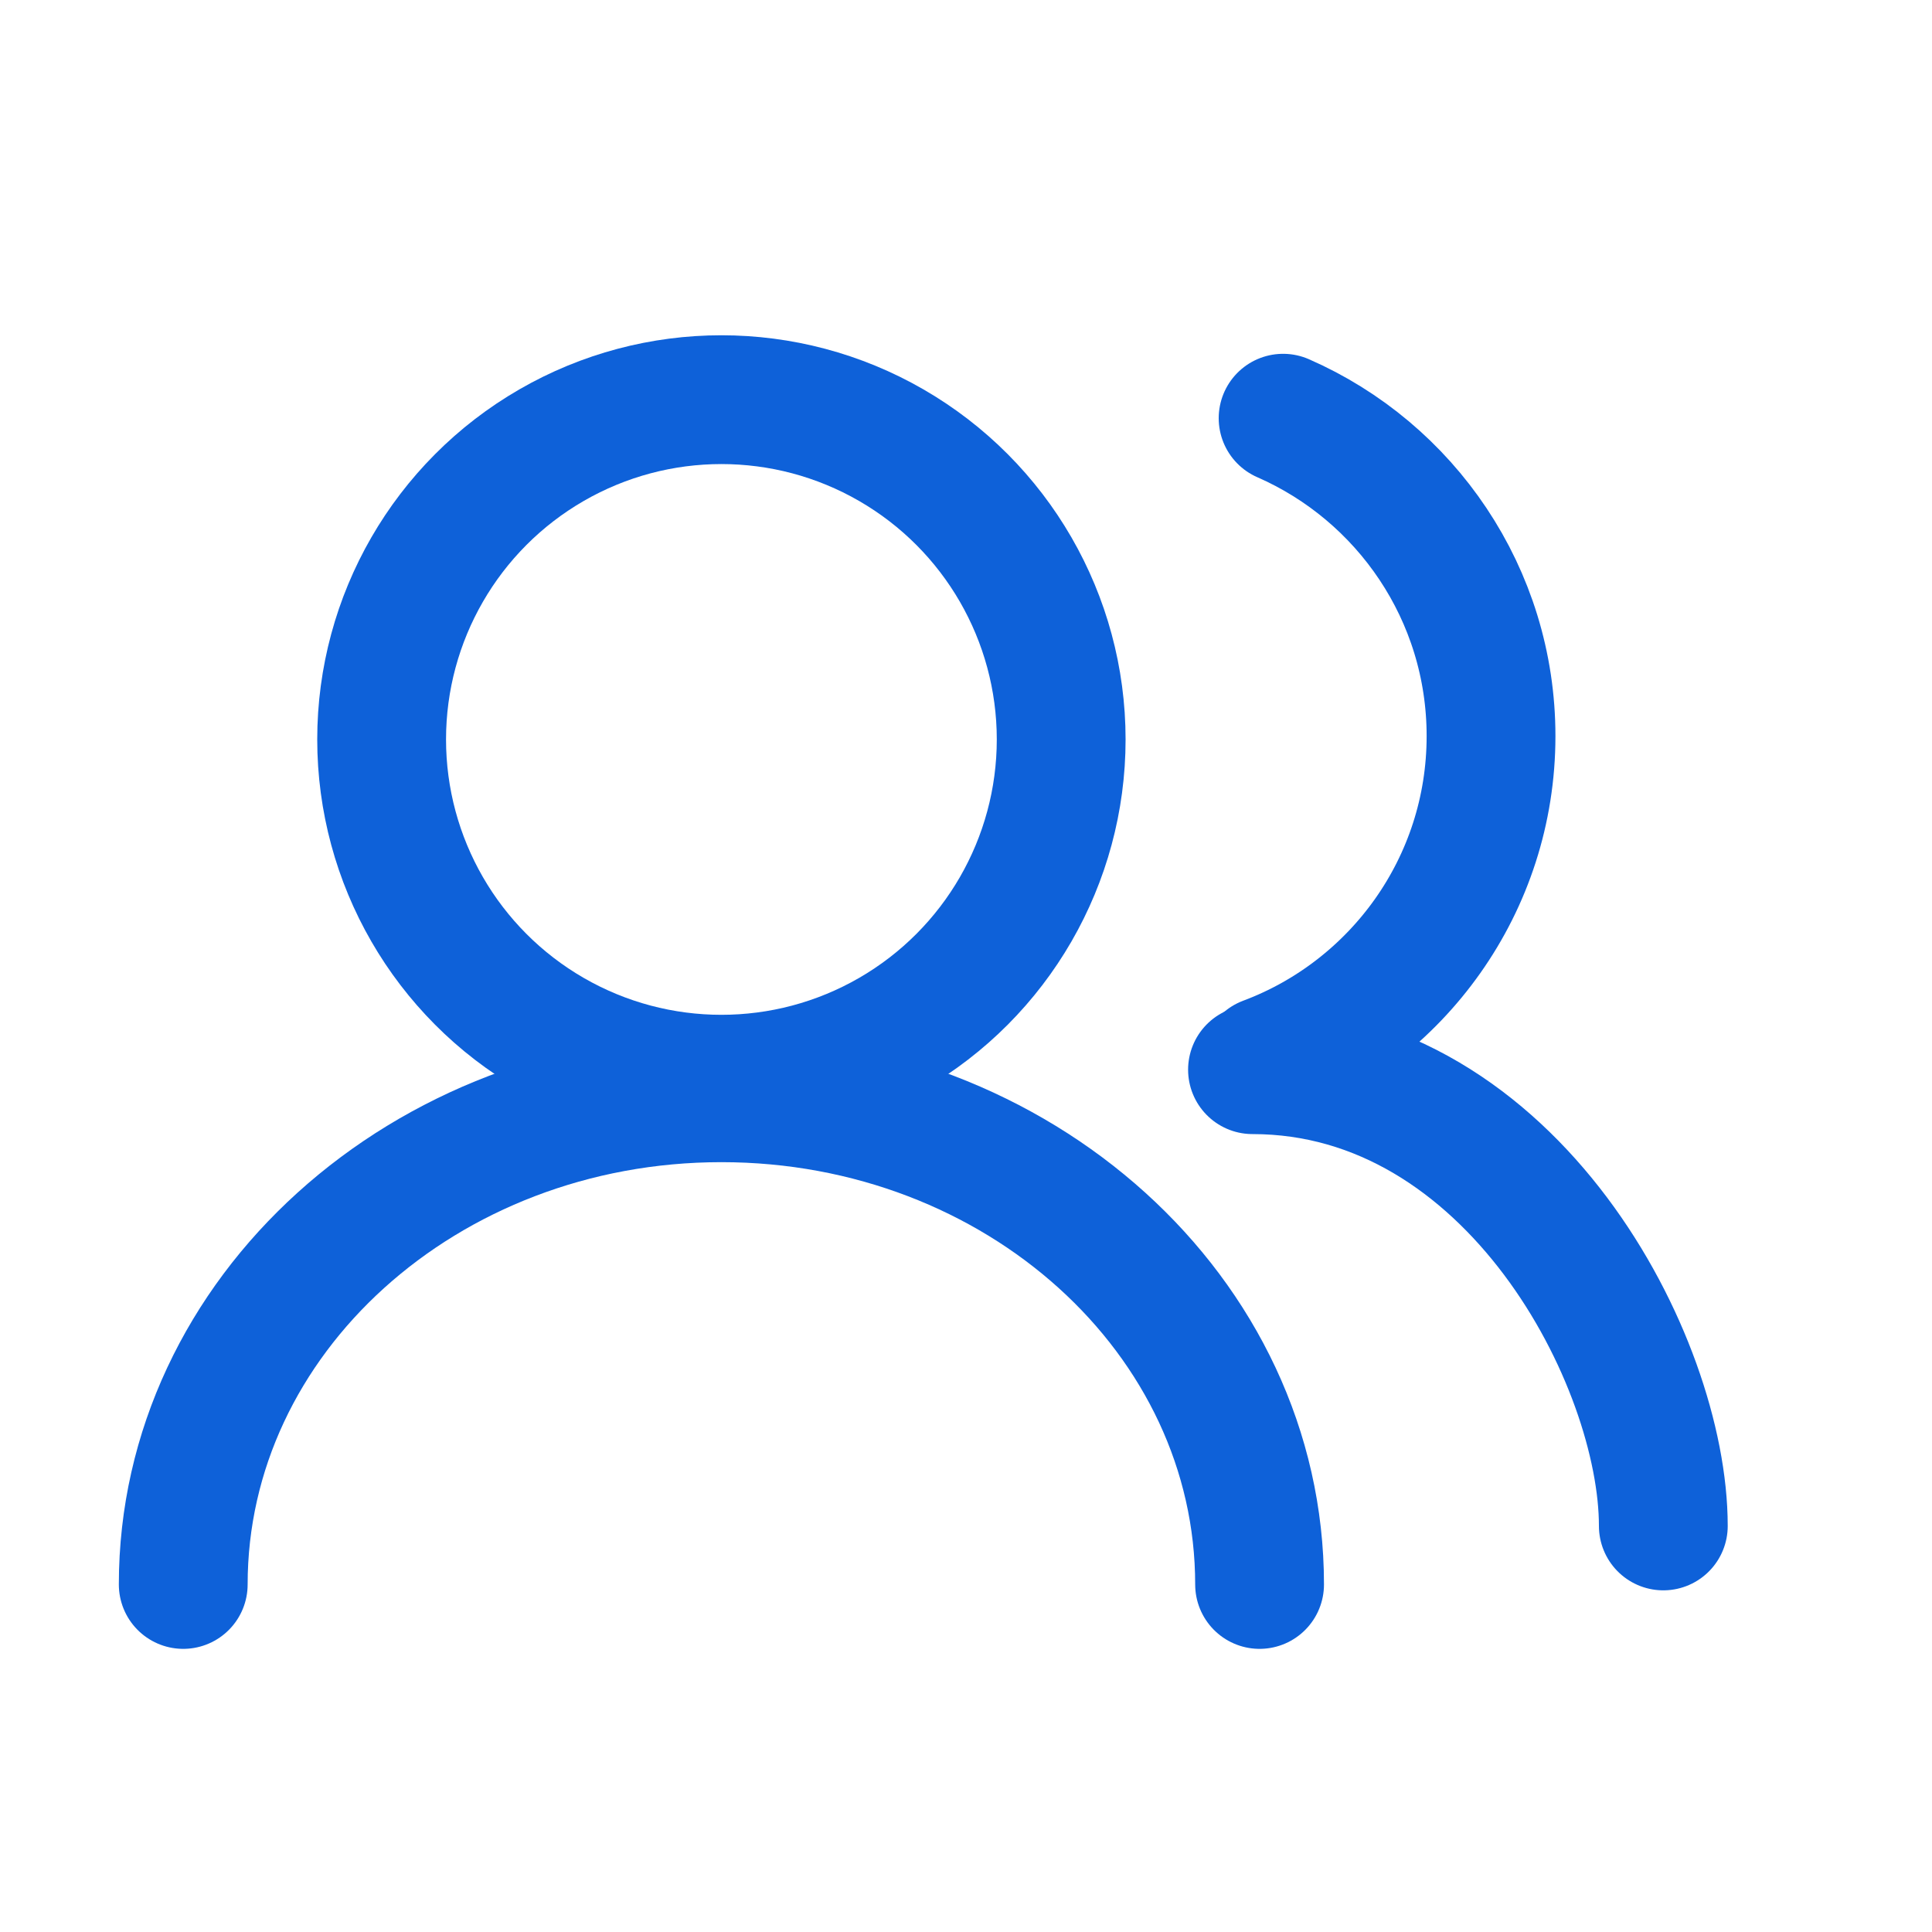 <svg width="45" height="45" viewBox="0 0 45 45" fill="none" xmlns="http://www.w3.org/2000/svg">
<circle cx="16.803" cy="17.223" r="7.914" stroke="#0E61D9" stroke-width="3" stroke-linecap="round"/>
<path d="M29.886 9.741C32.737 10.988 34.729 13.834 34.729 17.145C34.729 20.61 32.548 23.566 29.483 24.713" stroke="#0E61D9" stroke-width="3" stroke-linecap="round"/>
<path d="M29.338 36.905C29.338 30.645 23.726 25.569 16.803 25.569C9.88 25.569 4.268 30.645 4.268 36.905" stroke="#0E61D9" stroke-width="3" stroke-linecap="round"/>
<path d="M38.742 35.542C38.742 31.707 35.234 24.915 29.173 24.915" stroke="#0E61D9" stroke-width="3" stroke-linecap="round"/>
</svg>
